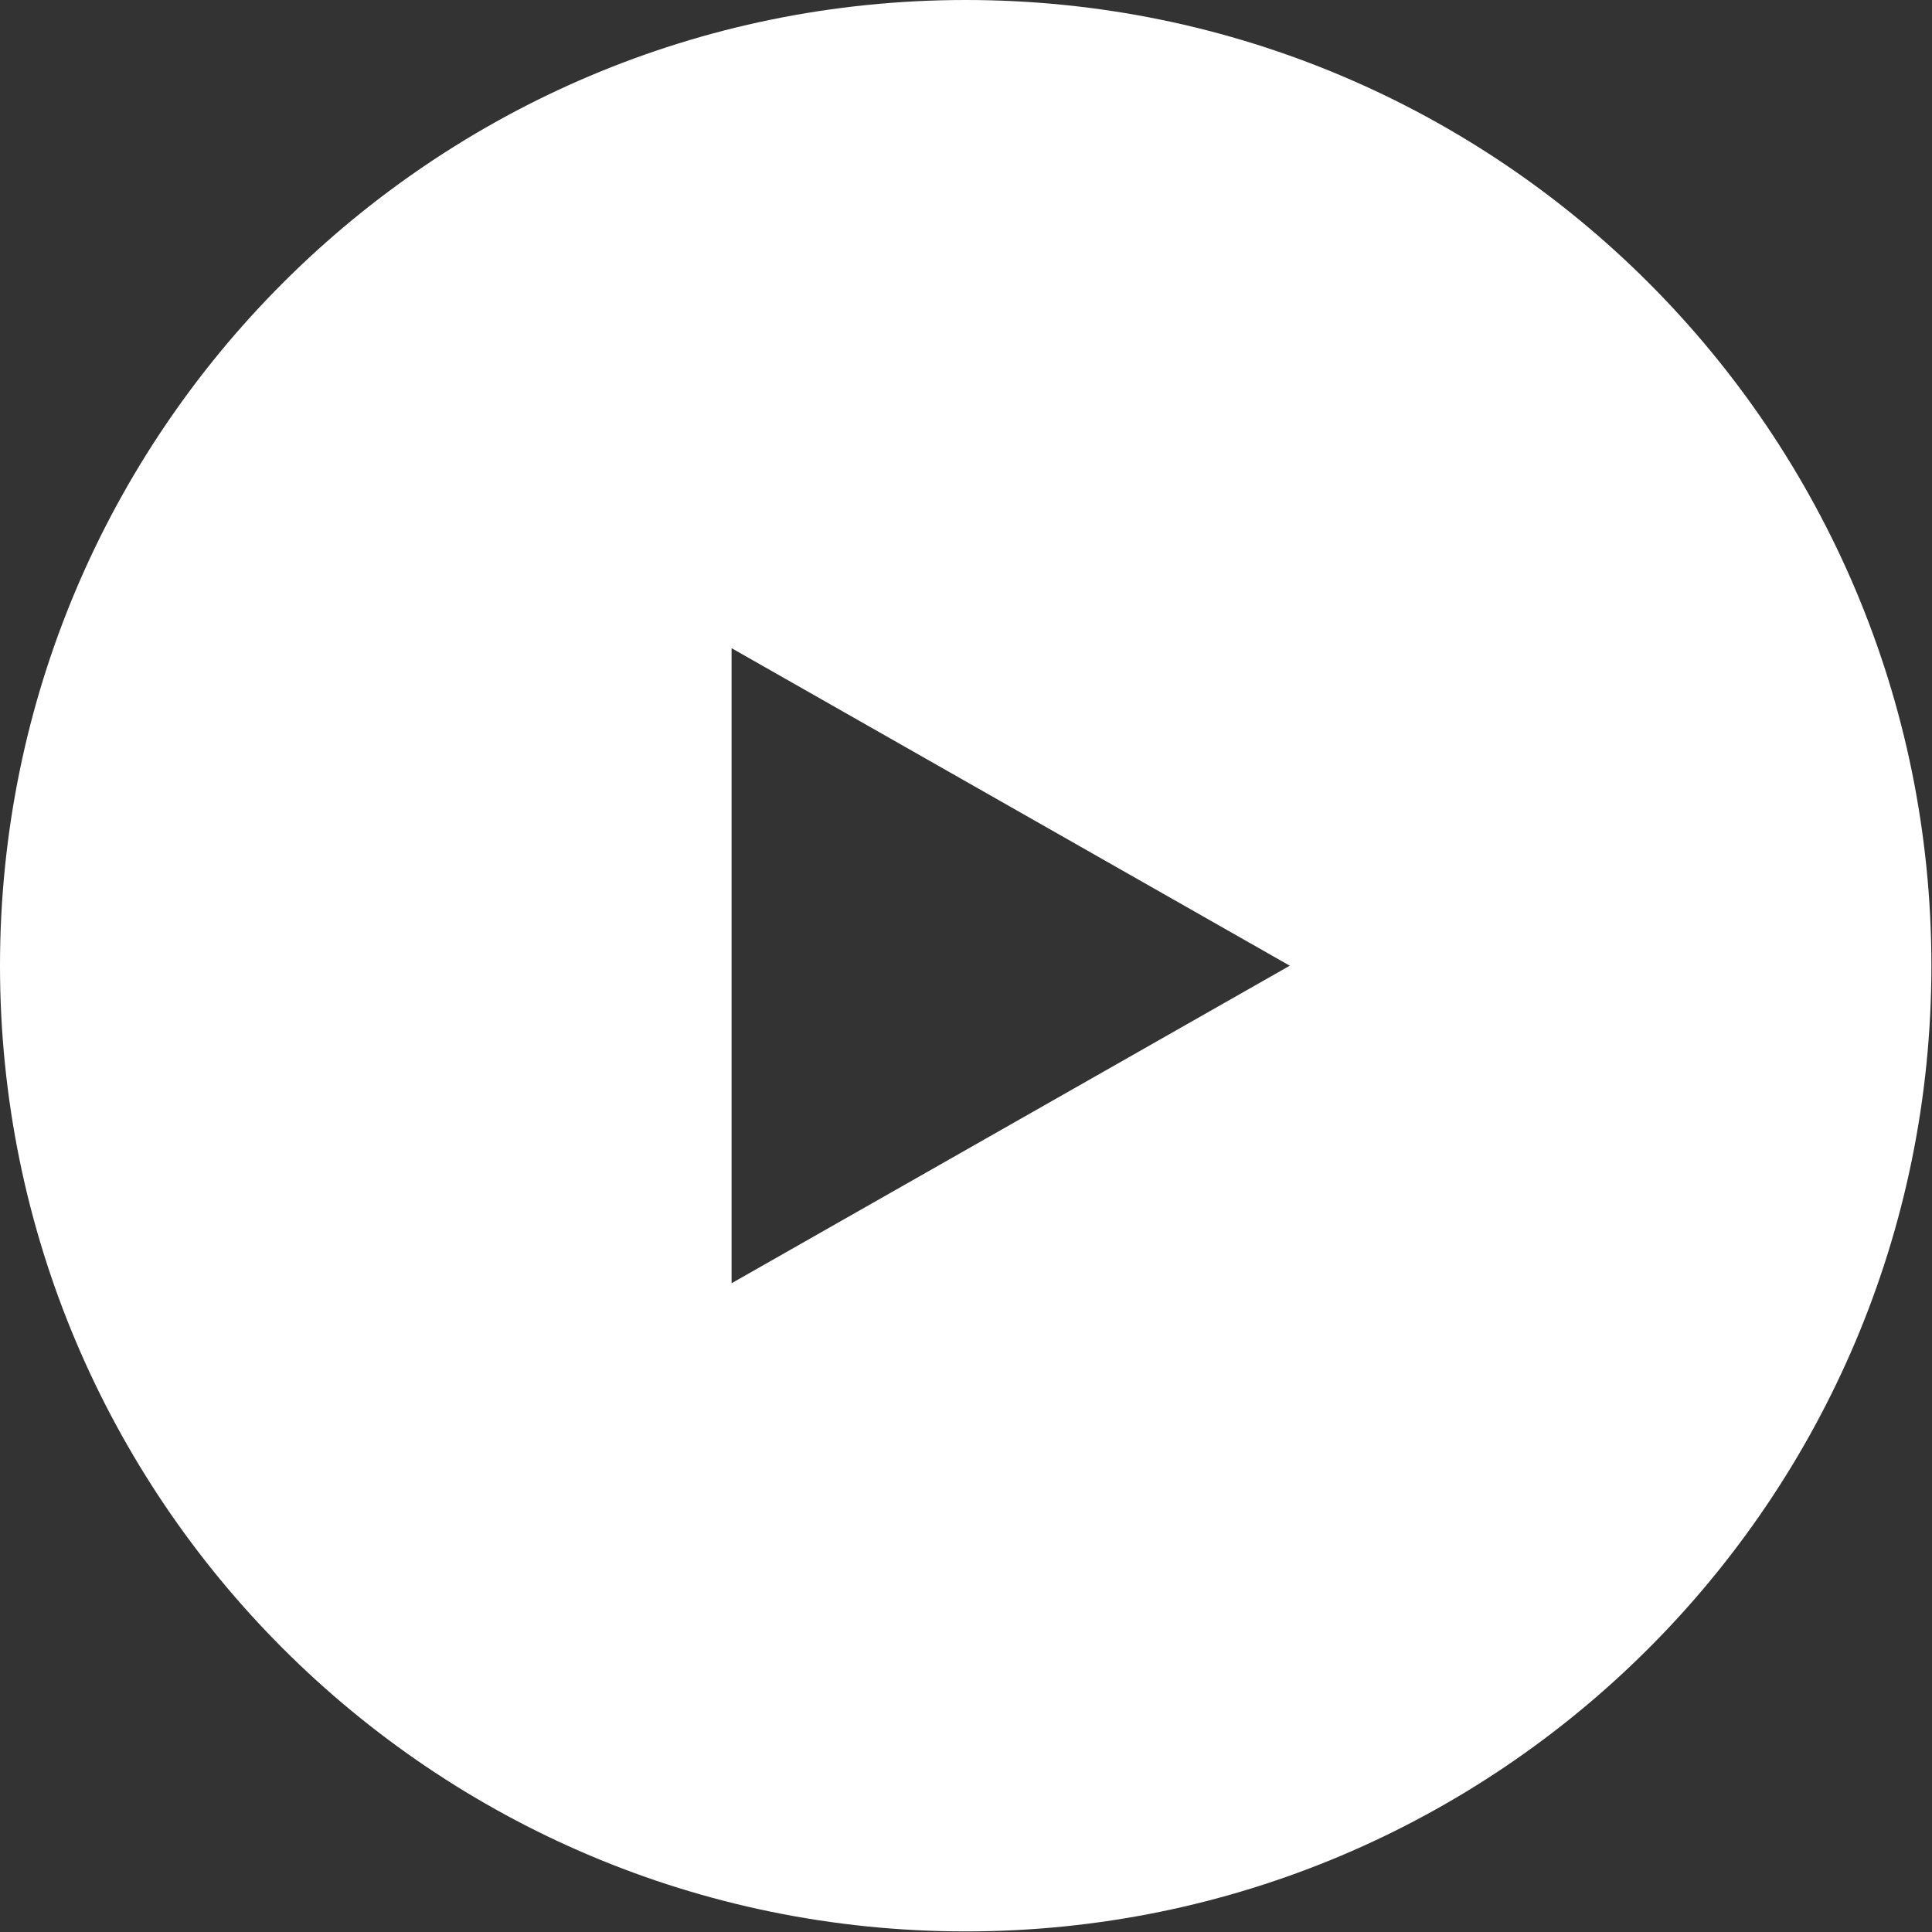 <?xml version="1.0" encoding="UTF-8"?>
<svg id="_レイヤー_2" data-name="レイヤー 2" xmlns="http://www.w3.org/2000/svg" viewBox="0 0 32.43 32.43">
  <rect x="0" y="0" width="32.43" height="32.43" fill="#333333" stroke="none"/>
  <defs>
    <style>
      .cls-1 {
        fill: #fff;
      }
    </style>
  </defs>
  <g id="_レイヤー_1-2" data-name="レイヤー 1">
    <g id="sdgdsg">
      <path id="ico_play" class="cls-1" d="M16.21,0C7.26,0,0,7.26,0,16.21s7.26,16.21,16.21,16.21,16.21-7.26,16.21-16.21S25.17,0,16.21,0ZM12.28,21.54v-10.66l9.37,5.33-9.37,5.33Z"/>
    </g>
  </g>
</svg>